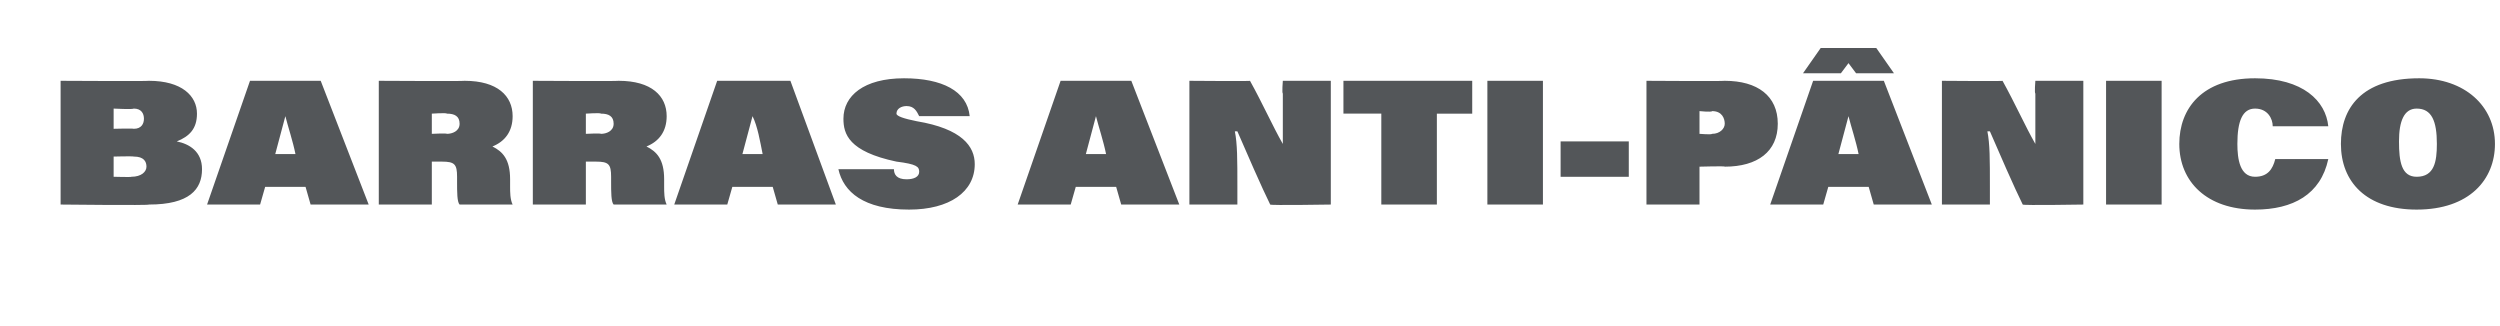 <?xml version="1.0" standalone="no"?><!DOCTYPE svg PUBLIC "-//W3C//DTD SVG 1.1//EN" "http://www.w3.org/Graphics/SVG/1.1/DTD/svg11.dtd"><svg xmlns="http://www.w3.org/2000/svg" version="1.1" width="99px" height="12.9px" viewBox="0 -3 99 12.9" style="top:-3px"><desc>BARRAS ANTI-PÂNICO</desc><defs/><g id="Polygon12325"><path d="m2.4.2s3.5.02 3.5 0c1.3 0 1.9.6 1.9 1.3c0 .6-.3.9-.8 1.1c.5.1 1 .4 1 1.1c0 .8-.5 1.4-2.1 1.4c.02.04-3.5 0-3.5 0V.2zm2.9 1.9c.3 0 .4-.2.4-.4c0-.2-.1-.4-.4-.4c-.05.04-.8 0-.8 0v.8s.76-.02.8 0zM4.5 4s.73.02.7 0c.4 0 .6-.2.6-.4c0-.2-.1-.4-.5-.4c-.05-.02-.8 0-.8 0v.8zm6 .4l-.2.7H8.2L9.9.2h2.8l1.9 4.9h-2.3l-.2-.7h-1.6zm1.2-1.3c-.1-.5-.3-1.1-.4-1.5l-.4 1.5h.8zm5.4.3v1.7H15V.2s3.38.02 3.4 0c1.3 0 1.9.6 1.9 1.4c0 .6-.3 1-.8 1.2c.4.2.7.5.7 1.3v.3c0 .2 0 .5.1.7h-2.1c-.1-.1-.1-.5-.1-.9v-.2c0-.5-.1-.6-.6-.6h-.4zm0-1.1s.59-.03.6 0c.2 0 .5-.1.5-.4c0-.3-.2-.4-.5-.4c-.02-.04-.6 0-.6 0v.8zm6.1 1.1v1.7h-2.1V.2s3.38.02 3.4 0c1.3 0 1.9.6 1.9 1.4c0 .6-.3 1-.8 1.2c.4.2.7.5.7 1.3v.3c0 .2 0 .5.1.7h-2.1c-.1-.1-.1-.5-.1-.9v-.2c0-.5-.1-.6-.6-.6h-.4zm0-1.1s.59-.03.6 0c.2 0 .5-.1.5-.4c0-.3-.2-.4-.5-.4c-.02-.04-.6 0-.6 0v.8zM29 4.4l-.2.7h-2.1L28.4.2h2.9l1.8 4.9h-2.3l-.2-.7H29zm1.2-1.3c-.1-.5-.2-1.1-.4-1.5l-.4 1.5h.8zm5.2.6s-.04-.03 0 0c0 .2.1.4.5.4c.3 0 .5-.1.5-.3c0-.2-.1-.3-.9-.4c-1.9-.4-2.1-1.1-2.1-1.7c0-.9.8-1.6 2.4-1.6c1.5 0 2.5.5 2.6 1.5c.01.02 0 0 0 0h-2s-.01.02 0 0c-.1-.2-.2-.4-.5-.4c-.2 0-.4.1-.4.3c0 .1.3.2.8.3c1.8.3 2.3 1 2.3 1.7c0 1.1-1 1.8-2.6 1.8c-1.8 0-2.6-.7-2.8-1.6c0-.03 0 0 0 0h2.2zm7.2.7l-.2.7h-2.1L42 .2h2.8l1.9 4.9h-2.3l-.2-.7h-1.6zm1.2-1.3c-.1-.5-.3-1.1-.4-1.5L43 3.1h.8zm3.3 2V.2s2.45.02 2.4 0c.5.9.9 1.8 1.3 2.5v-2c-.04 0 0-.5 0-.5h1.9v4.9s-2.39.04-2.4 0c-.3-.6-1-2.2-1.3-2.9h-.1c.1.5.1 1.1.1 2.2v.7h-1.9zm7.6-3.6h-1.5V.2h5.1v1.3h-1.4v3.6h-2.2V1.5zM61.1.2v4.9h-2.2V.2h2.2zm3.4 2.4v1.4h-2.7V2.6h2.7zm.7-2.4s3.07.02 3.1 0c1.3 0 2.1.6 2.1 1.7c0 1.1-.8 1.7-2.1 1.7c.04-.03-1 0-1 0v1.5h-2.1V.2zm2.1 2.1s.48.04.5 0c.3 0 .5-.2.5-.4c0-.2-.1-.5-.5-.5c-.02.05-.5 0-.5 0v.9zm5.1 2.1l-.2.7h-2.1L71.8.2h2.8l1.9 4.9h-2.3l-.2-.7h-1.6zm1.2-1.3c-.1-.5-.3-1.1-.4-1.5l-.4 1.5h.8zm.7-4.2l.7 1h-1.5l-.3-.4l-.3.4h-1.5l.7-1h2.2zm2.6 6.2V.2s2.45.02 2.4 0c.5.9.9 1.8 1.3 2.5v-2c-.04 0 0-.5 0-.5h1.9v4.9s-2.39.04-2.4 0c-.3-.6-1-2.2-1.3-2.9h-.1c.1.5.1 1.1.1 2.2v.7h-1.9zM85.6.2v4.9h-2.2V.2h2.2zm6.6 3.1s-.03.02 0 0c-.3 1.4-1.4 2-2.9 2c-1.9 0-3-1.1-3-2.6c0-1.4.9-2.6 3-2.6c1.9 0 2.8.9 2.9 1.9c-.01.01 0 0 0 0H90s.02.01 0 0c0-.3-.2-.7-.7-.7c-.5 0-.7.5-.7 1.4c0 .6.1 1.3.7 1.3c.5 0 .7-.3.8-.7c-.05.02 0 0 0 0h2.1zm6.6-.6c0 1.4-1 2.6-3.1 2.6c-2 0-3-1.1-3-2.6c0-1.4.8-2.6 3.1-2.6c1.8 0 3 1.1 3 2.6zM95 2.6c0 .8.1 1.4.7 1.4c.7 0 .8-.6.8-1.3c0-.9-.2-1.4-.8-1.4c-.5 0-.7.5-.7 1.3z" stroke="none" fill="#535659"/></g></svg>